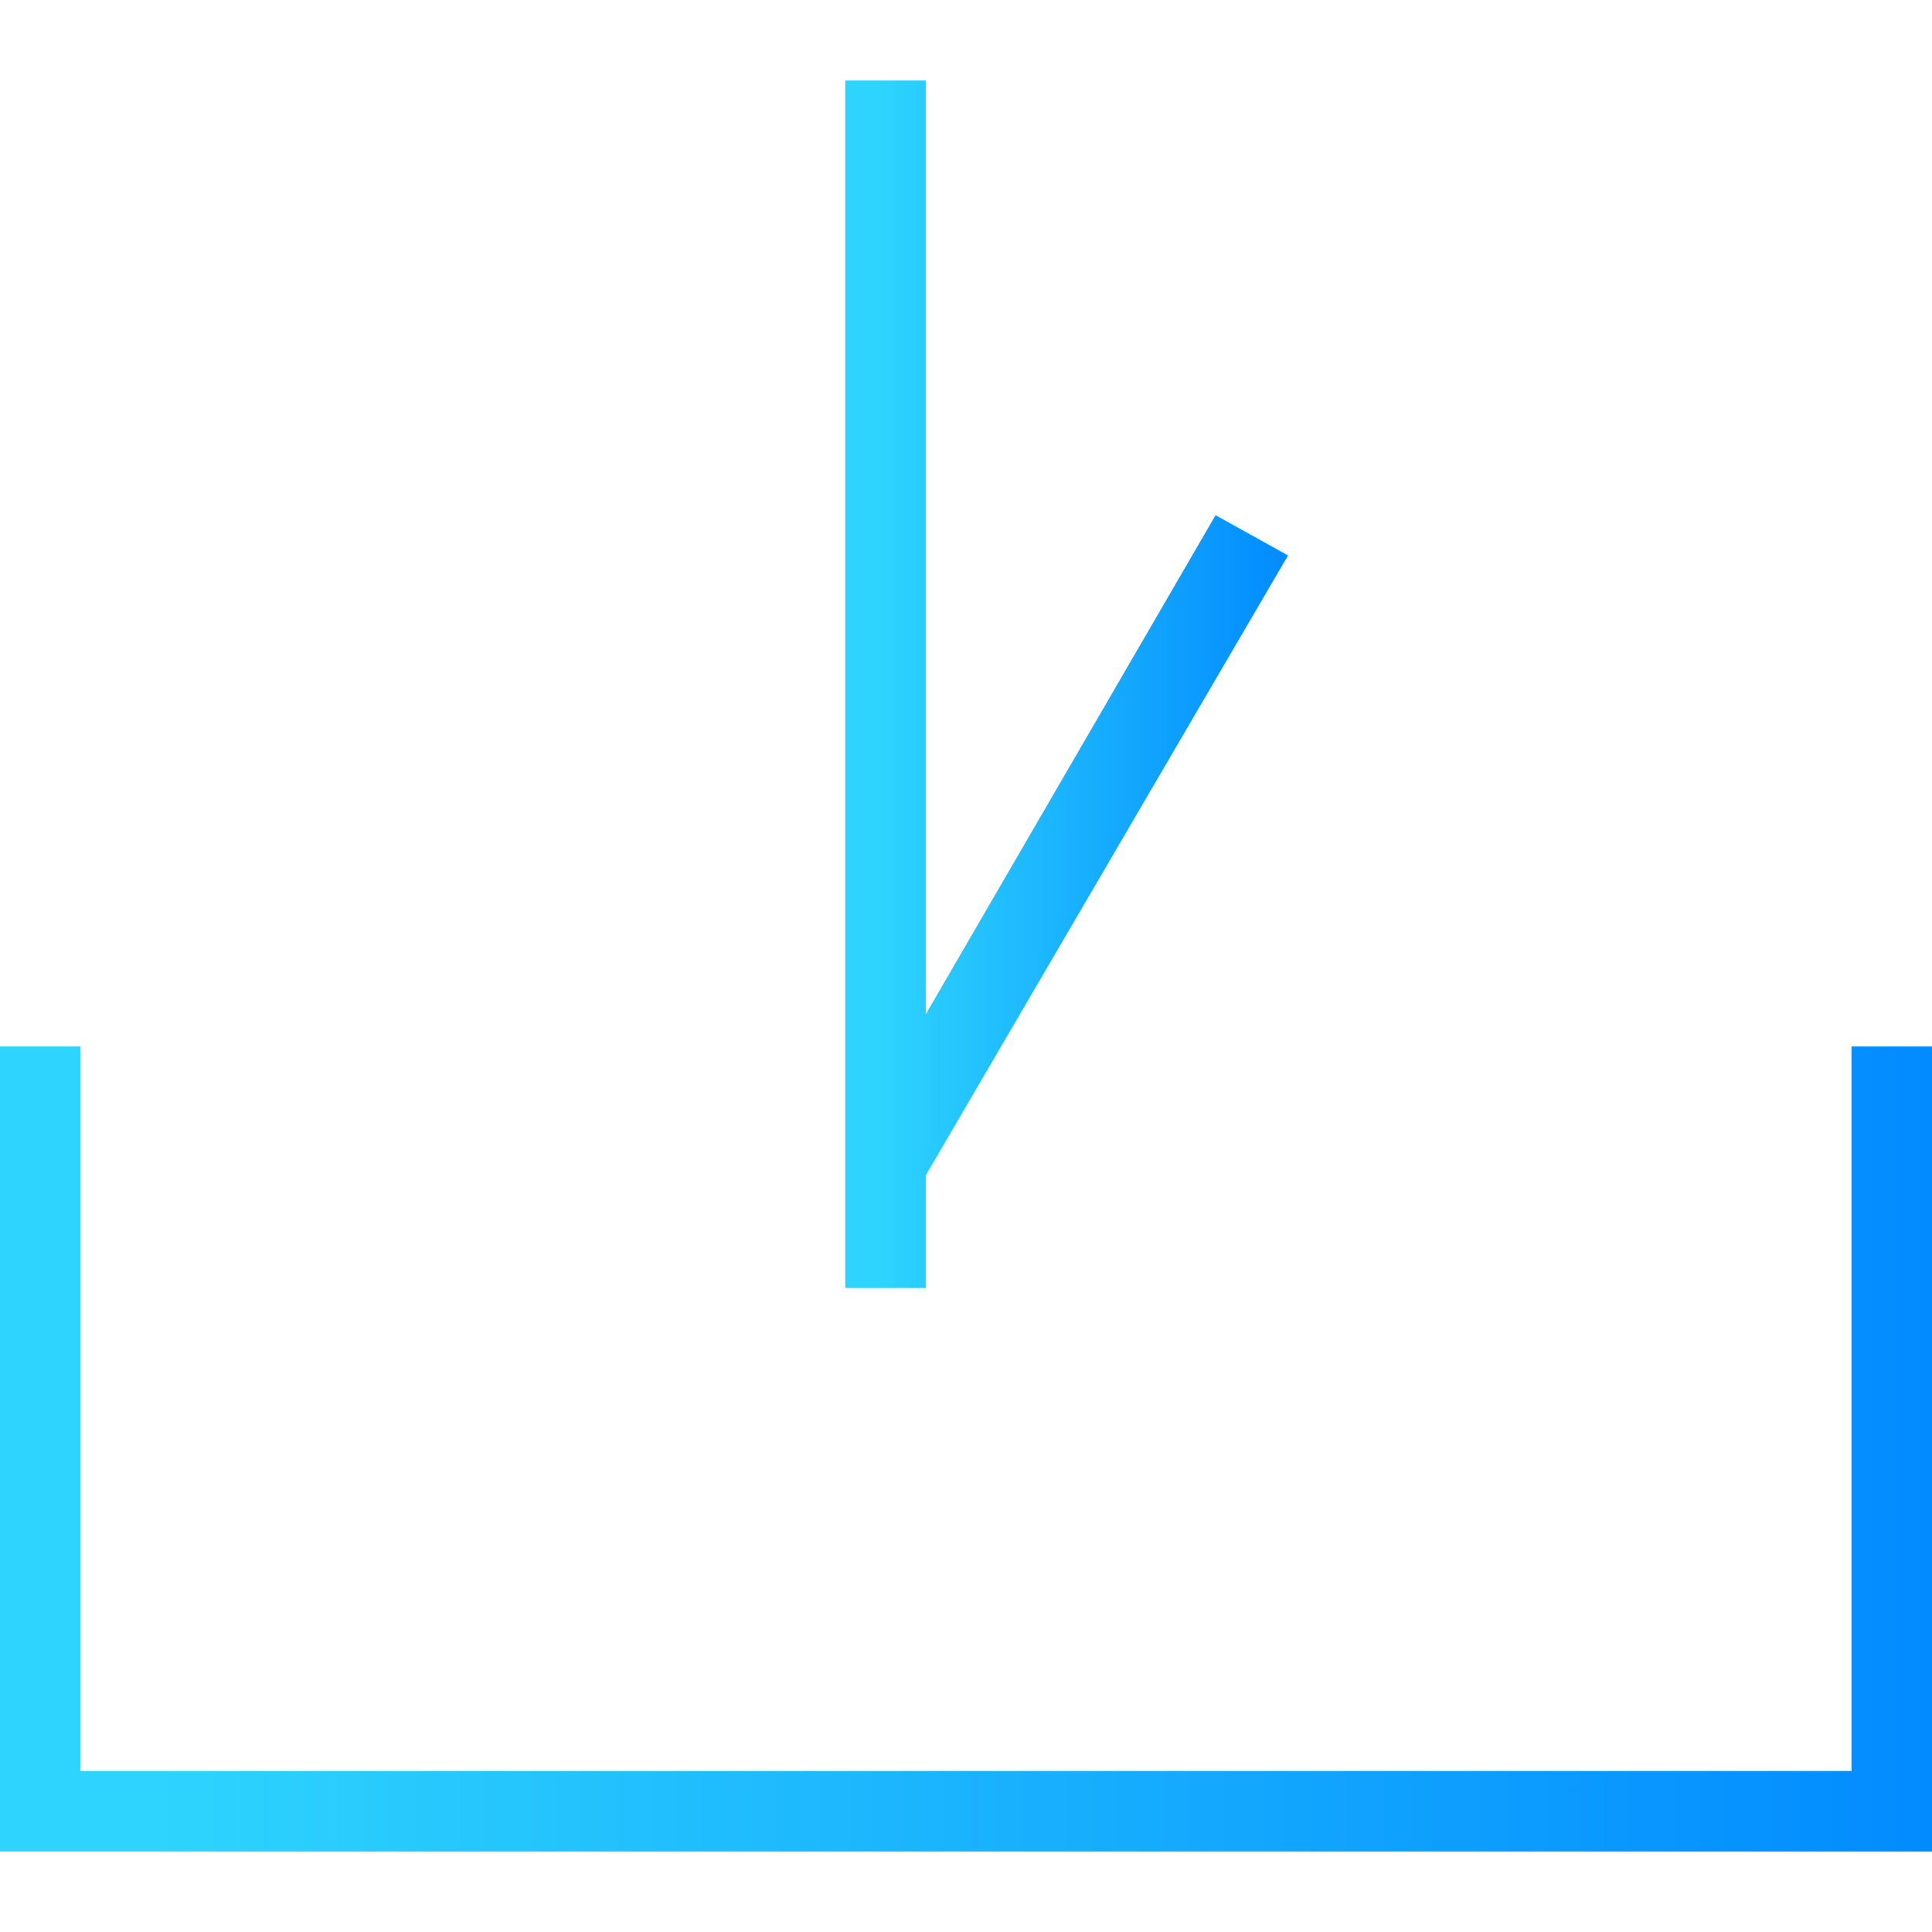 <?xml version="1.0" encoding="utf-8"?>
<!-- Generator: Adobe Illustrator 24.0.0, SVG Export Plug-In . SVG Version: 6.00 Build 0)  -->
<svg version="1.1" id="レイヤー_1" xmlns="http://www.w3.org/2000/svg" xmlns:xlink="http://www.w3.org/1999/xlink" x="0px"
	 y="0px" viewBox="0 0 24 24" style="enable-background:new 0 0 24 24;" xml:space="preserve">
<style type="text/css">
	.st0{fill:url(#SVGID_1_);}
	.st1{fill:url(#SVGID_2_);}
</style>
<linearGradient id="SVGID_1_" gradientUnits="userSpaceOnUse" x1="0" y1="8" x2="24" y2="8" gradientTransform="matrix(1 0 0 -1 0 26)">
	<stop  offset="8.000000e-02" style="stop-color:#2ED4FD"/>
	<stop  offset="1" style="stop-color:#028BFF"/>
</linearGradient>
<polygon class="st0" points="24,22 24,13 23,13 23,22 1,22 1,13 0,13 0,23 1,23 1,23 23,23 23,23 24,23 24,23 24,23 "/>
<linearGradient id="SVGID_2_" gradientUnits="userSpaceOnUse" x1="10.457" y1="17.5" x2="16" y2="17.5" gradientTransform="matrix(1 0 0 -1 0 26)">
	<stop  offset="8.000000e-02" style="stop-color:#2ED4FD"/>
	<stop  offset="1" style="stop-color:#028BFF"/>
</linearGradient>
<polygon class="st1" points="10.5,16 11.5,16 11.5,14.6 16,6.9 15.1,6.4 11.5,12.6 11.5,1 10.5,1 "/>
</svg>
